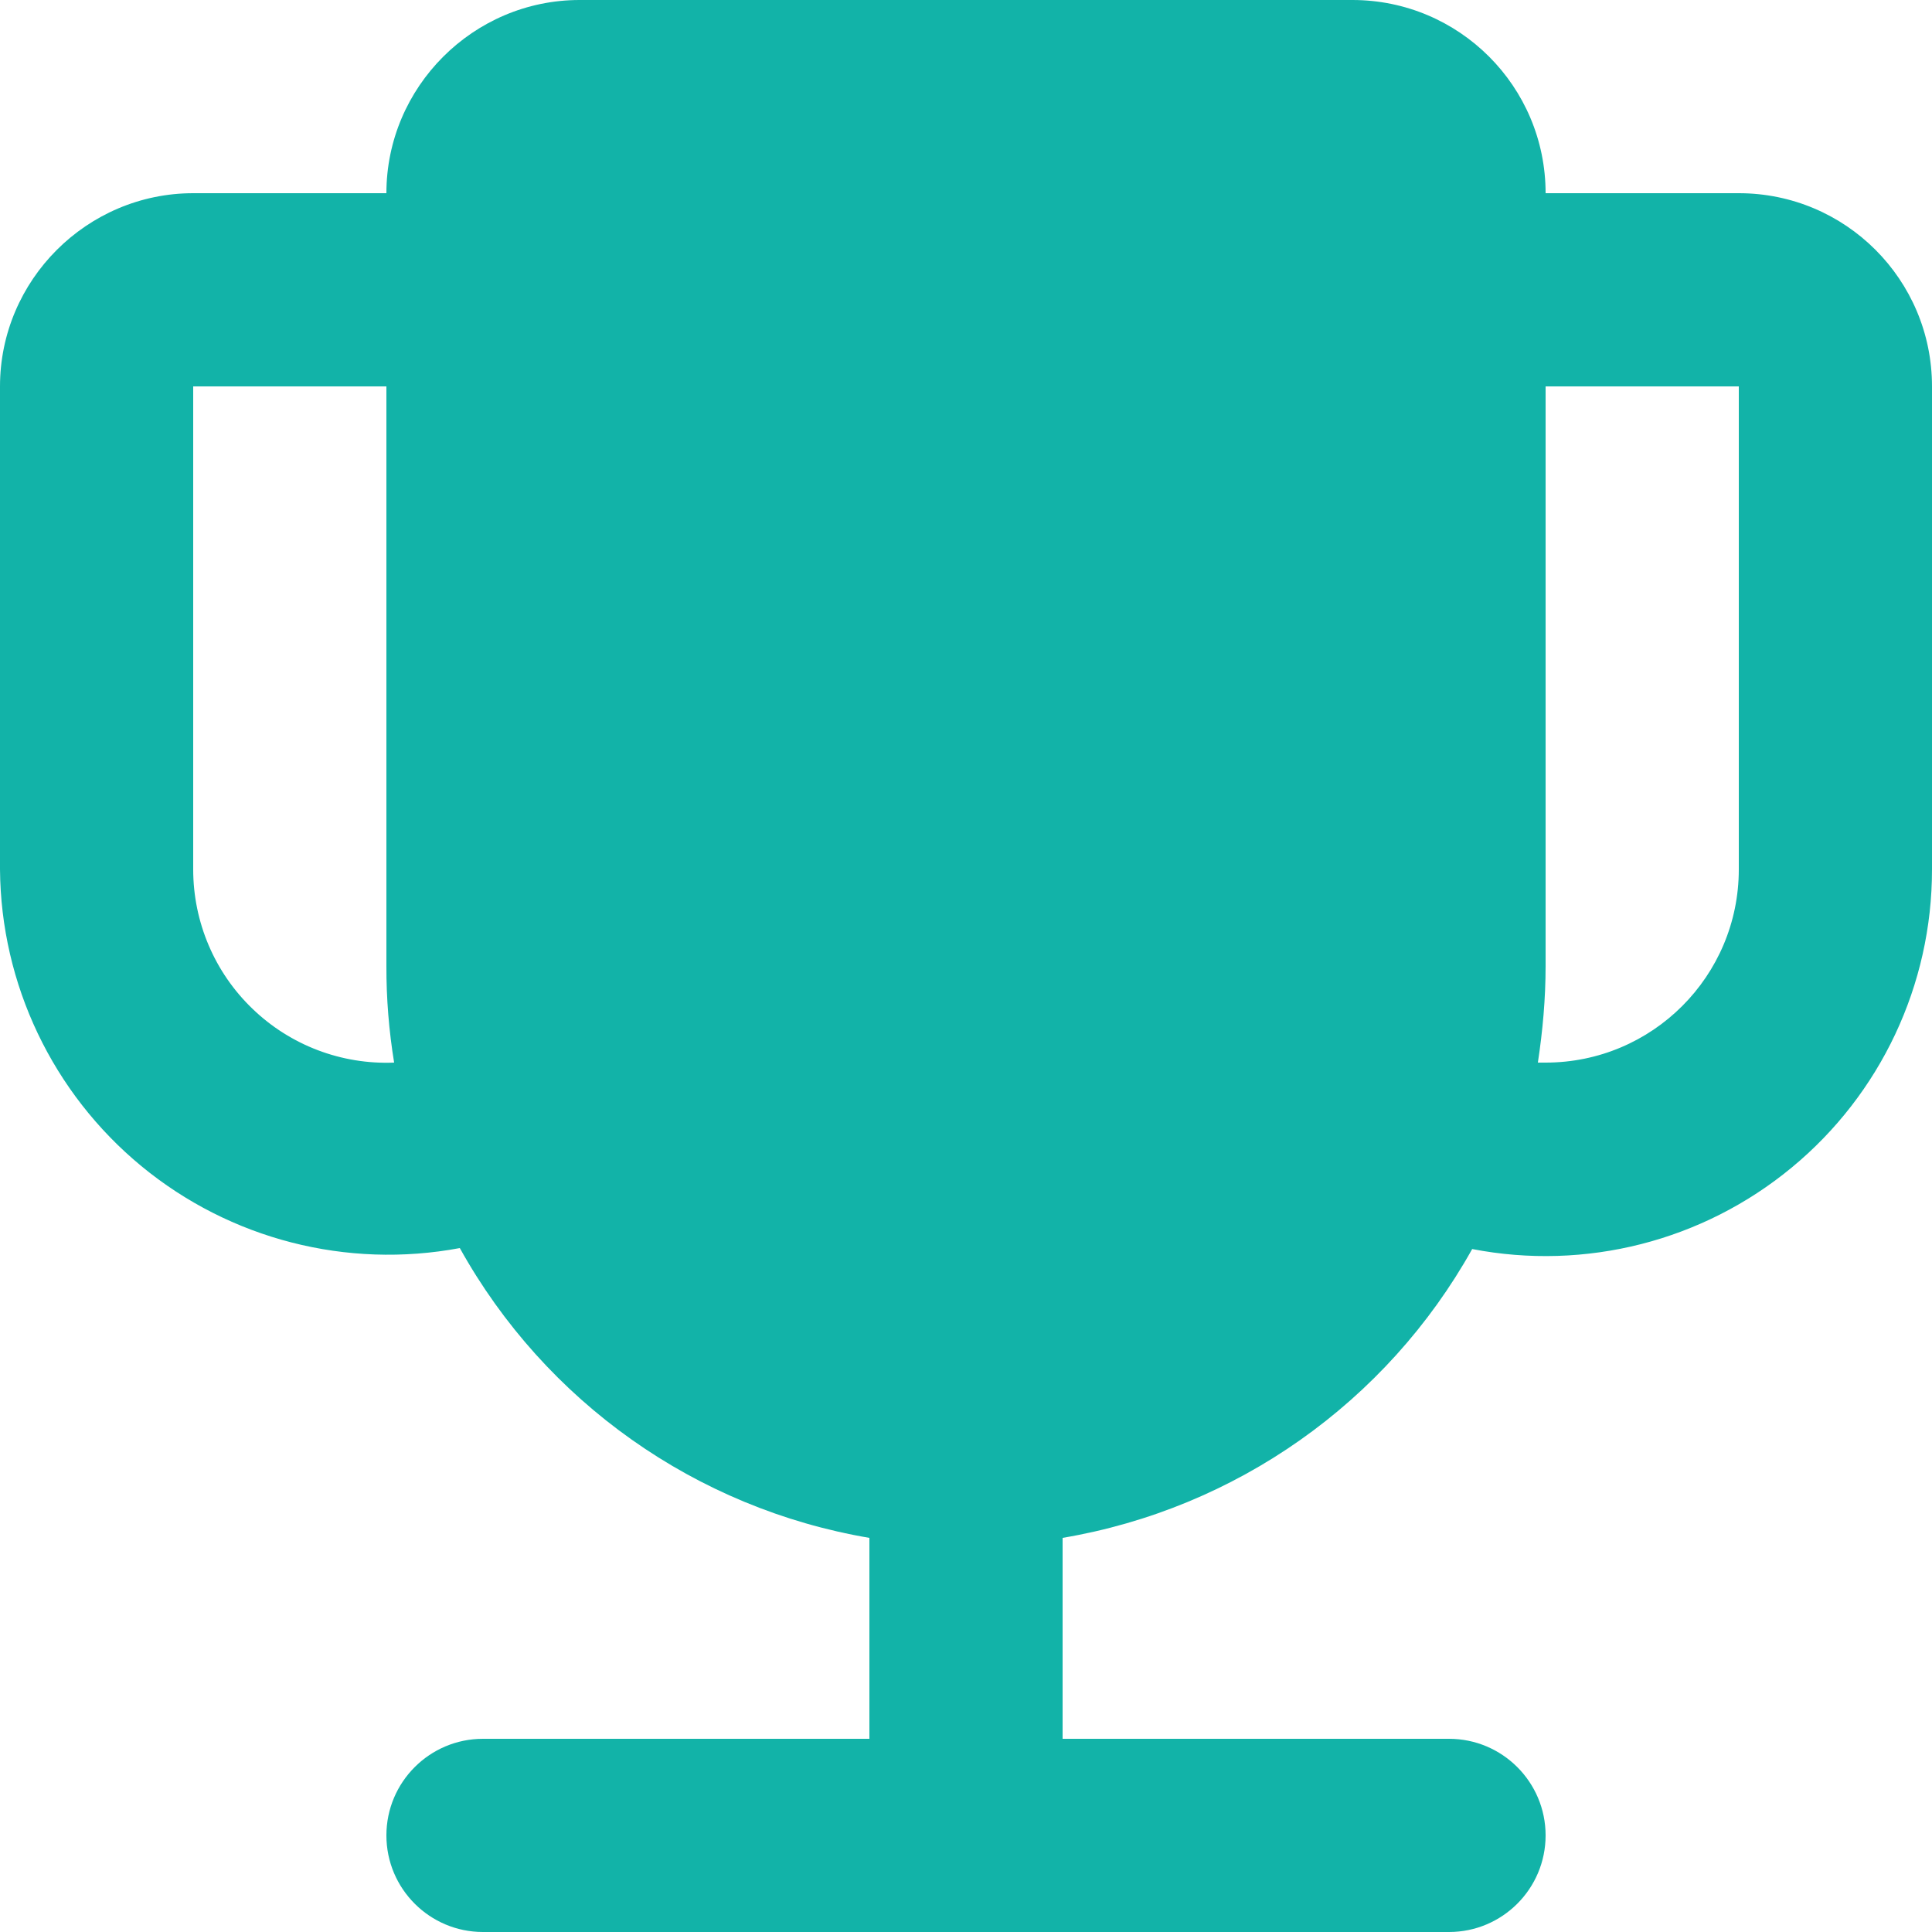 <svg xmlns="http://www.w3.org/2000/svg" width="20" height="20" viewBox="0 0 20 20">
    <g id="_2867949_trophy_icon" data-name="2867949_trophy_icon" transform="translate(-2 -2)"
        fill="#12b3a8" stroke-linecap="round" stroke-linejoin="round">
        <path
            d="M 12 21 L 12 20 L 12 17.92 L 12 17.075 L 11.167 16.934 C 9.663 16.679 8.375 15.768 7.634 14.434 L 7.284 13.804 L 7.227 13.815 L 7.067 12.838 C 7.022 12.563 6.999 12.282 7 12.003 L 7 6 L 7 5 L 6 5 L 4 5 L 6 5 L 7 5 L 7 4 C 7 3.449 7.449 3 8 3 L 16 3 C 16.551 3 17 3.449 17 4 L 17 5 L 18 5 L 20 5 L 18 5 L 17 5 L 17 6 L 17 12 C 17 12.267 16.978 12.545 16.931 12.85 L 16.784 13.823 L 16.72 13.811 L 16.367 14.442 C 15.624 15.772 14.336 16.681 12.834 16.934 L 12 17.075 L 12 17.92 L 12 20 L 12 21 Z M 18 14.003 C 17.956 14.003 17.912 14.002 17.869 14 L 17.92 14 L 18 14 C 19.654 14 21 12.654 21 11 C 21.001 11.9 20.603 12.744 19.91 13.316 C 19.374 13.759 18.695 14.003 18 14.003 Z M 3 10.996 L 3 6 L 3 10.996 Z"
            stroke="none" />
        <path
            d="M 12 16.188 C 12.202 16.071 12.426 15.988 12.667 15.948 C 13.869 15.745 14.9 15.019 15.494 13.955 C 15.616 13.736 15.775 13.548 15.959 13.394 C 15.914 13.168 15.907 12.933 15.943 12.7 C 15.981 12.445 16 12.216 16 12 L 16 6 C 16 5.636 16.097 5.294 16.268 5 C 16.097 4.706 16 4.364 16 4 L 8.004 4 C 8.002 4.001 8.001 4.002 8 4.004 C 7.999 4.366 7.902 4.707 7.732 5 C 7.903 5.294 8 5.636 8 6 L 8 12 C 8 12.002 8 12.004 8 12.007 C 7.999 12.23 8.017 12.455 8.053 12.675 C 8.093 12.913 8.088 13.154 8.043 13.385 C 8.227 13.54 8.386 13.729 8.508 13.948 C 9.101 15.015 10.131 15.744 11.335 15.948 C 11.575 15.989 11.799 16.072 12 16.188 M 17 22 L 7 22 C 6.448 22 6 21.552 6 21 C 6 20.448 6.448 20 7 20 L 11 20 L 11 17.92 C 9.205 17.615 7.645 16.512 6.76 14.92 C 5.59 15.139 4.383 14.829 3.464 14.072 C 2.546 13.315 2.009 12.19 2 11 L 2 6 C 2 4.9 2.9 4 4 4 L 6 4 C 6 2.9 6.9 2 8 2 L 16 2 C 17.105 2 18 2.895 18 4 L 20 4 C 21.105 4 22 4.895 22 6 L 22 11 C 22.001 12.195 21.468 13.327 20.547 14.087 C 19.626 14.848 18.413 15.157 17.24 14.93 C 16.353 16.518 14.793 17.617 13 17.92 L 13 20 L 17 20 C 17.552 20 18 20.448 18 21 C 18 21.552 17.552 22 17 22 Z M 4 6 L 4 11 C 4 11.545 4.221 12.066 4.614 12.443 C 5.006 12.821 5.536 13.022 6.08 13 C 6.026 12.669 5.999 12.335 6 12 L 6 6 L 4 6 Z M 18 6 L 18 12 C 18 12.34 17.97 12.67 17.92 13 L 18 13 C 19.105 13 20 12.105 20 11 L 20 6 L 18 6 Z"
            stroke="none" fill="#12b3a8" />
    </g>
</svg>
  